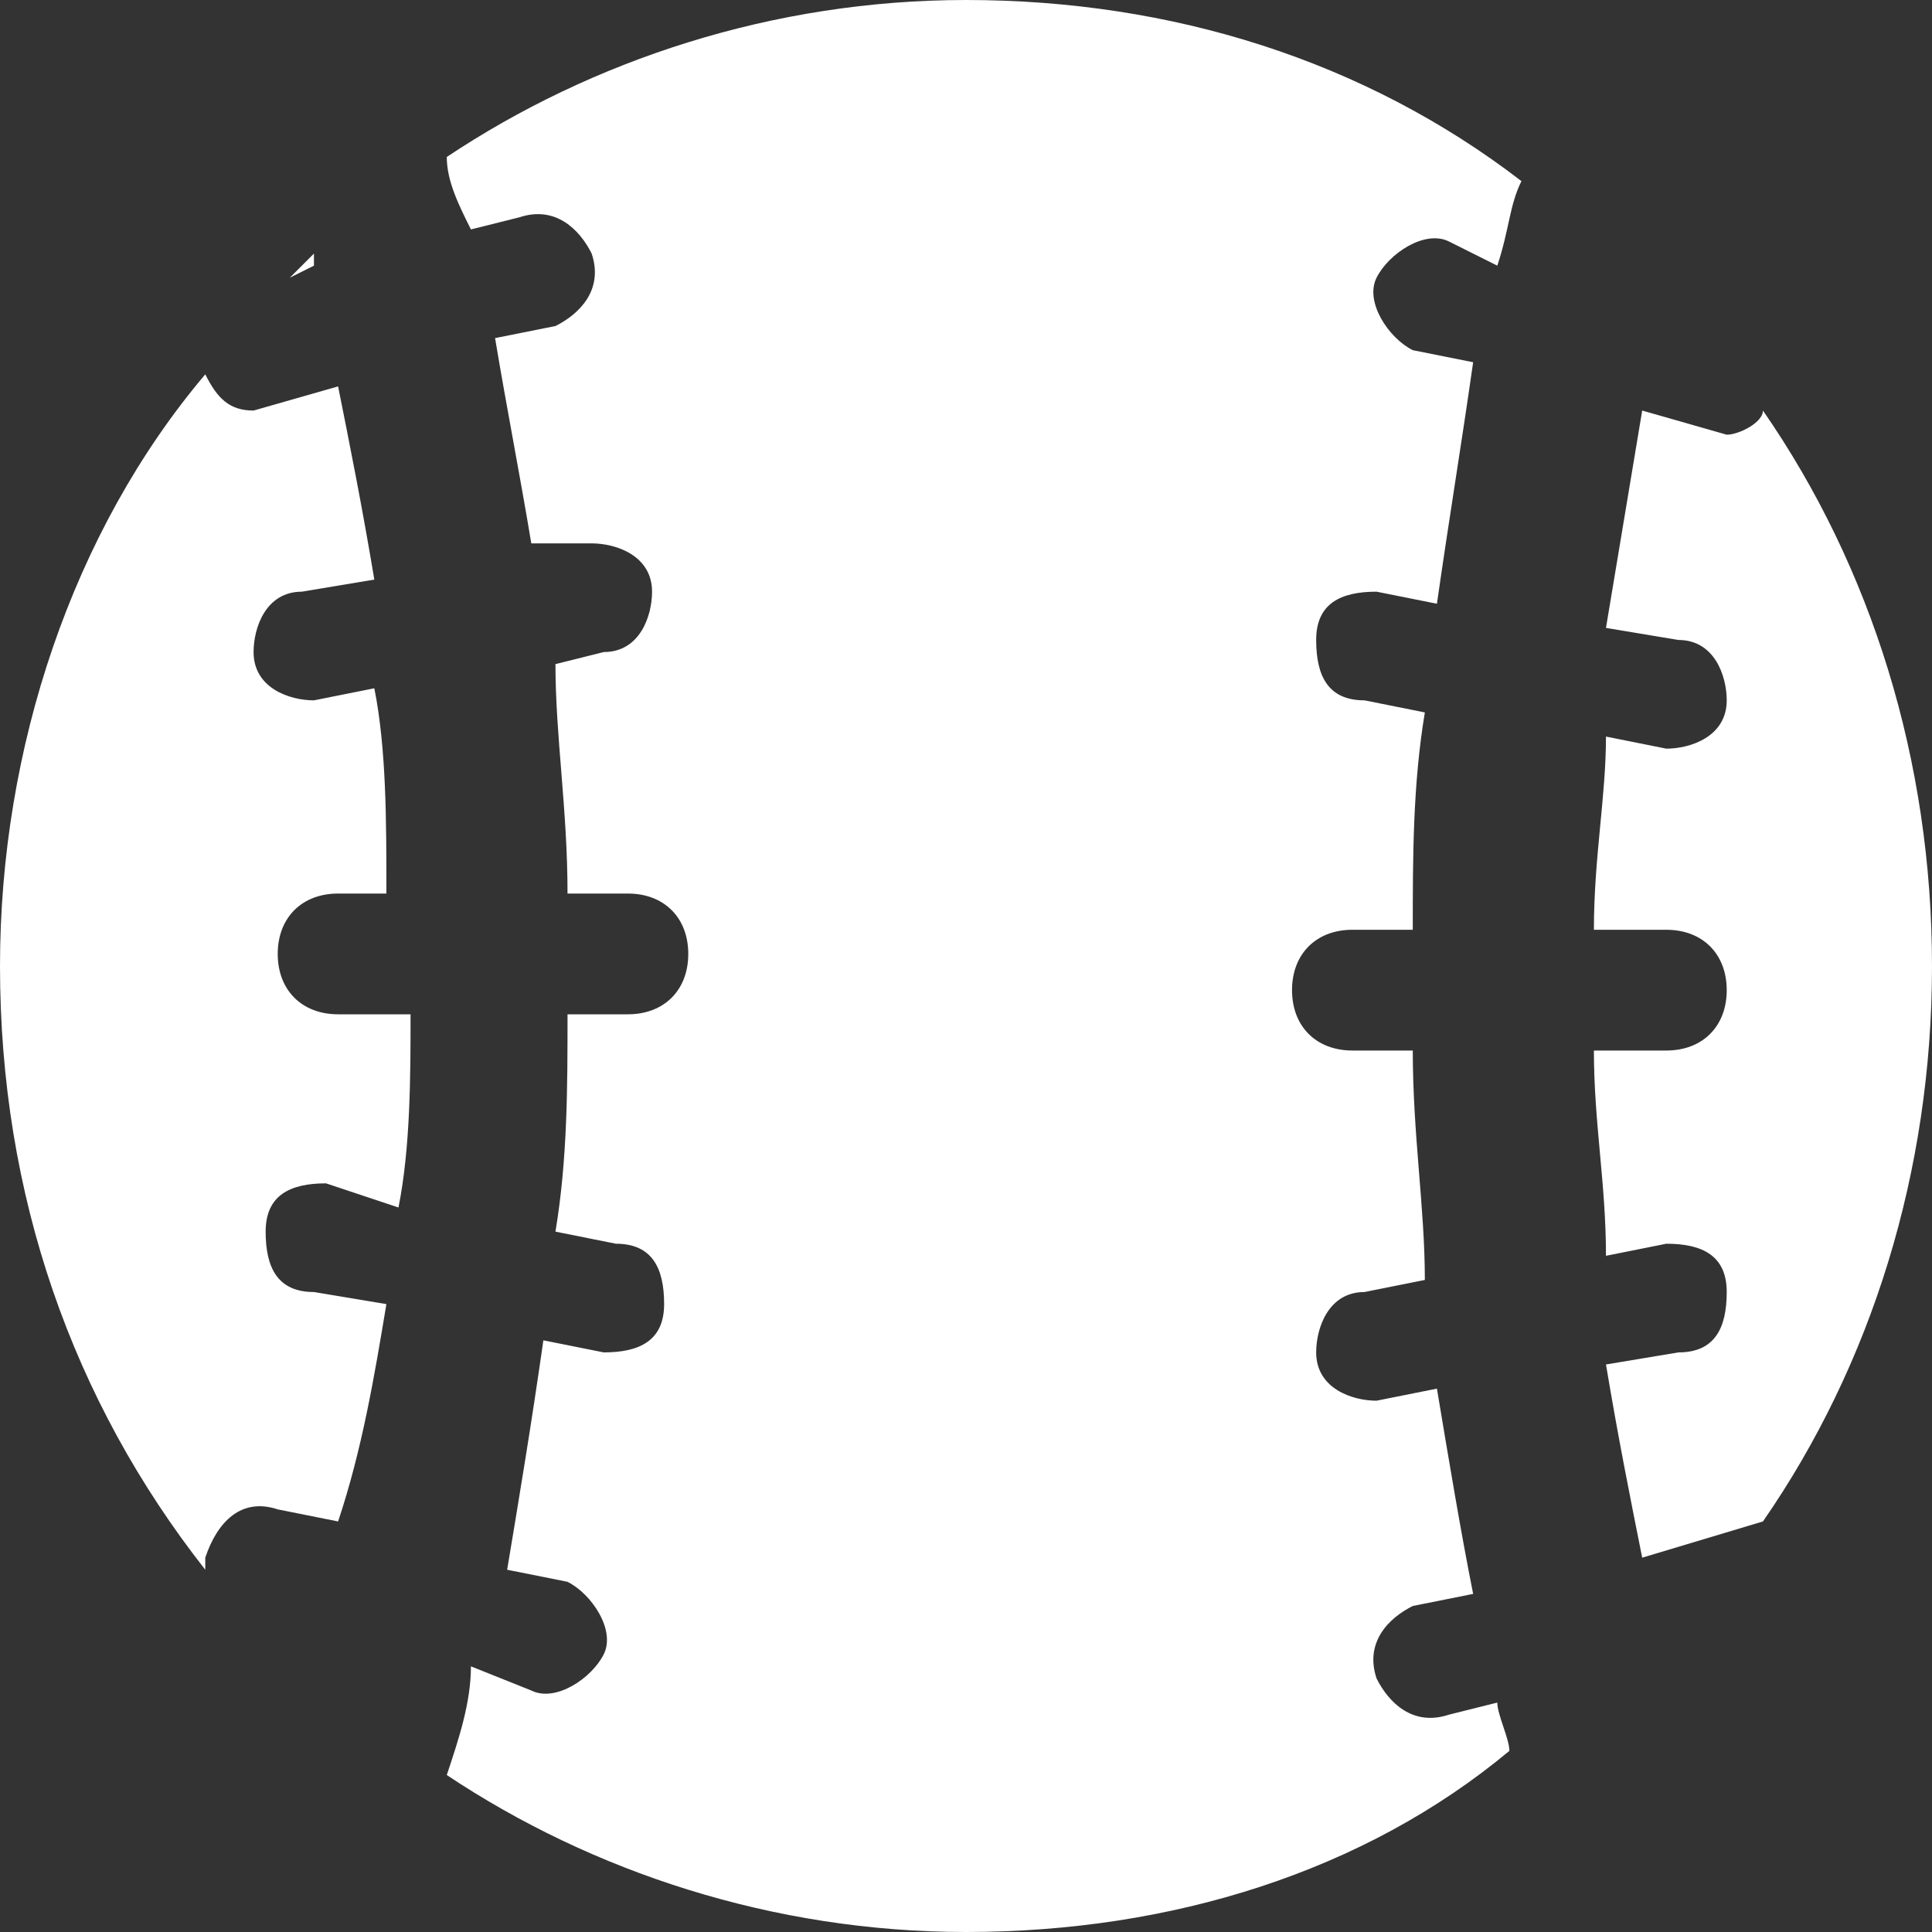 <?xml version="1.0" encoding="utf-8"?>
<!-- Generator: Adobe Illustrator 25.3.1, SVG Export Plug-In . SVG Version: 6.00 Build 0)  -->
<svg version="1.1" id="Layer_1" xmlns="http://www.w3.org/2000/svg" xmlns:xlink="http://www.w3.org/1999/xlink" x="0px" y="0px"
	 viewBox="0 0 16 16" style="enable-background:new 0 0 16 16;" xml:space="preserve">
<rect x="0" y="0" width="16" height="16" fill="#333333" stroke="none"/>
<style type="text/css">
	.st0{fill-rule:evenodd;clip-rule:evenodd;fill:#FFFFFF;}
</style>
<path class="st0" d="M14.6,12.6C15.5,11.3,16,9.7,16,8s-0.5-3.3-1.4-4.6l0,0c0,0.1-0.2,0.2-0.3,0.2l-0.7-0.2
	c-0.1,0.6-0.2,1.2-0.3,1.8l0.6,0.1c0.3,0,0.4,0.3,0.4,0.5l0,0c0,0.3-0.3,0.4-0.5,0.4l-0.5-0.1c0,0.5-0.1,1-0.1,1.6h0.6
	c0.3,0,0.5,0.2,0.5,0.5l0,0c0,0.3-0.2,0.5-0.5,0.5h-0.6c0,0.6,0.1,1.1,0.1,1.7l0.5-0.1c0.3,0,0.5,0.1,0.5,0.4l0,0
	c0,0.3-0.1,0.5-0.4,0.5l-0.6,0.1c0.1,0.6,0.2,1.1,0.3,1.6L14.6,12.6z M13.8,2.5L13.8,2.5L13.8,2.5L13.8,2.5z M12.6,1.5
	c-0.1,0.2-0.1,0.4-0.2,0.7L12,2c-0.2-0.1-0.5,0.1-0.6,0.3l0,0c-0.1,0.2,0.1,0.5,0.3,0.6L12.2,3c-0.1,0.7-0.2,1.3-0.3,2l-0.5-0.1
	c-0.3,0-0.5,0.1-0.5,0.4l0,0c0,0.3,0.1,0.5,0.4,0.5l0.5,0.1c-0.1,0.6-0.1,1.2-0.1,1.8h-0.5c-0.3,0-0.5,0.2-0.5,0.5l0,0
	c0,0.3,0.2,0.5,0.5,0.5h0.5c0,0.7,0.1,1.3,0.1,1.9l-0.5,0.1c-0.3,0-0.4,0.3-0.4,0.5l0,0c0,0.3,0.3,0.4,0.5,0.4l0.5-0.1
	c0.1,0.6,0.2,1.2,0.3,1.7l-0.5,0.1c-0.2,0.1-0.4,0.3-0.3,0.6l0,0c0.1,0.2,0.3,0.4,0.6,0.3l0.4-0.1c0,0.1,0.1,0.3,0.1,0.4
	C11.3,15.5,9.7,16,8,16c-1.6,0-3.1-0.5-4.3-1.3c0.1-0.3,0.2-0.6,0.2-0.9L4.4,14c0.2,0.1,0.5-0.1,0.6-0.3l0,0
	c0.1-0.2-0.1-0.5-0.3-0.6L4.2,13c0.1-0.6,0.2-1.2,0.3-1.9L5,11.2c0.3,0,0.5-0.1,0.5-0.4l0,0c0-0.3-0.1-0.5-0.4-0.5l-0.5-0.1
	C4.7,9.6,4.7,9,4.7,8.4h0.5c0.3,0,0.5-0.2,0.5-0.5l0,0c0-0.3-0.2-0.5-0.5-0.5H4.7c0-0.7-0.1-1.3-0.1-1.9L5,5.4
	c0.3,0,0.4-0.3,0.4-0.5l0,0c0-0.3-0.3-0.4-0.5-0.4H4.4C4.3,3.9,4.2,3.4,4.1,2.8l0.5-0.1C4.8,2.6,5,2.4,4.9,2.1l0,0
	C4.8,1.9,4.6,1.7,4.3,1.8L3.9,1.9C3.8,1.7,3.7,1.5,3.7,1.3C4.9,0.5,6.4,0,8,0C9.7,0,11.3,0.5,12.6,1.5z M2.4,2.3
	c0.1-0.1,0.1-0.1,0.2-0.2v0.1L2.4,2.3z M0,8c0-1.8,0.6-3.6,1.7-4.9l0,0c0.1,0.2,0.2,0.3,0.4,0.3l0.7-0.2c0.1,0.5,0.2,1,0.3,1.6
	L2.5,4.9c-0.3,0-0.4,0.3-0.4,0.5l0,0c0,0.3,0.3,0.4,0.5,0.4l0.5-0.1c0.1,0.5,0.1,1.1,0.1,1.7H2.8c-0.3,0-0.5,0.2-0.5,0.5l0,0
	c0,0.3,0.2,0.5,0.5,0.5h0.6c0,0.5,0,1.1-0.1,1.6L2.7,9.8c-0.3,0-0.5,0.1-0.5,0.4l0,0c0,0.3,0.1,0.5,0.4,0.5l0.6,0.1
	C3.1,11.4,3,12,2.8,12.6l-0.5-0.1c-0.3-0.1-0.5,0.1-0.6,0.4V13C0.6,11.6,0,9.9,0,8z"/>
</svg>
